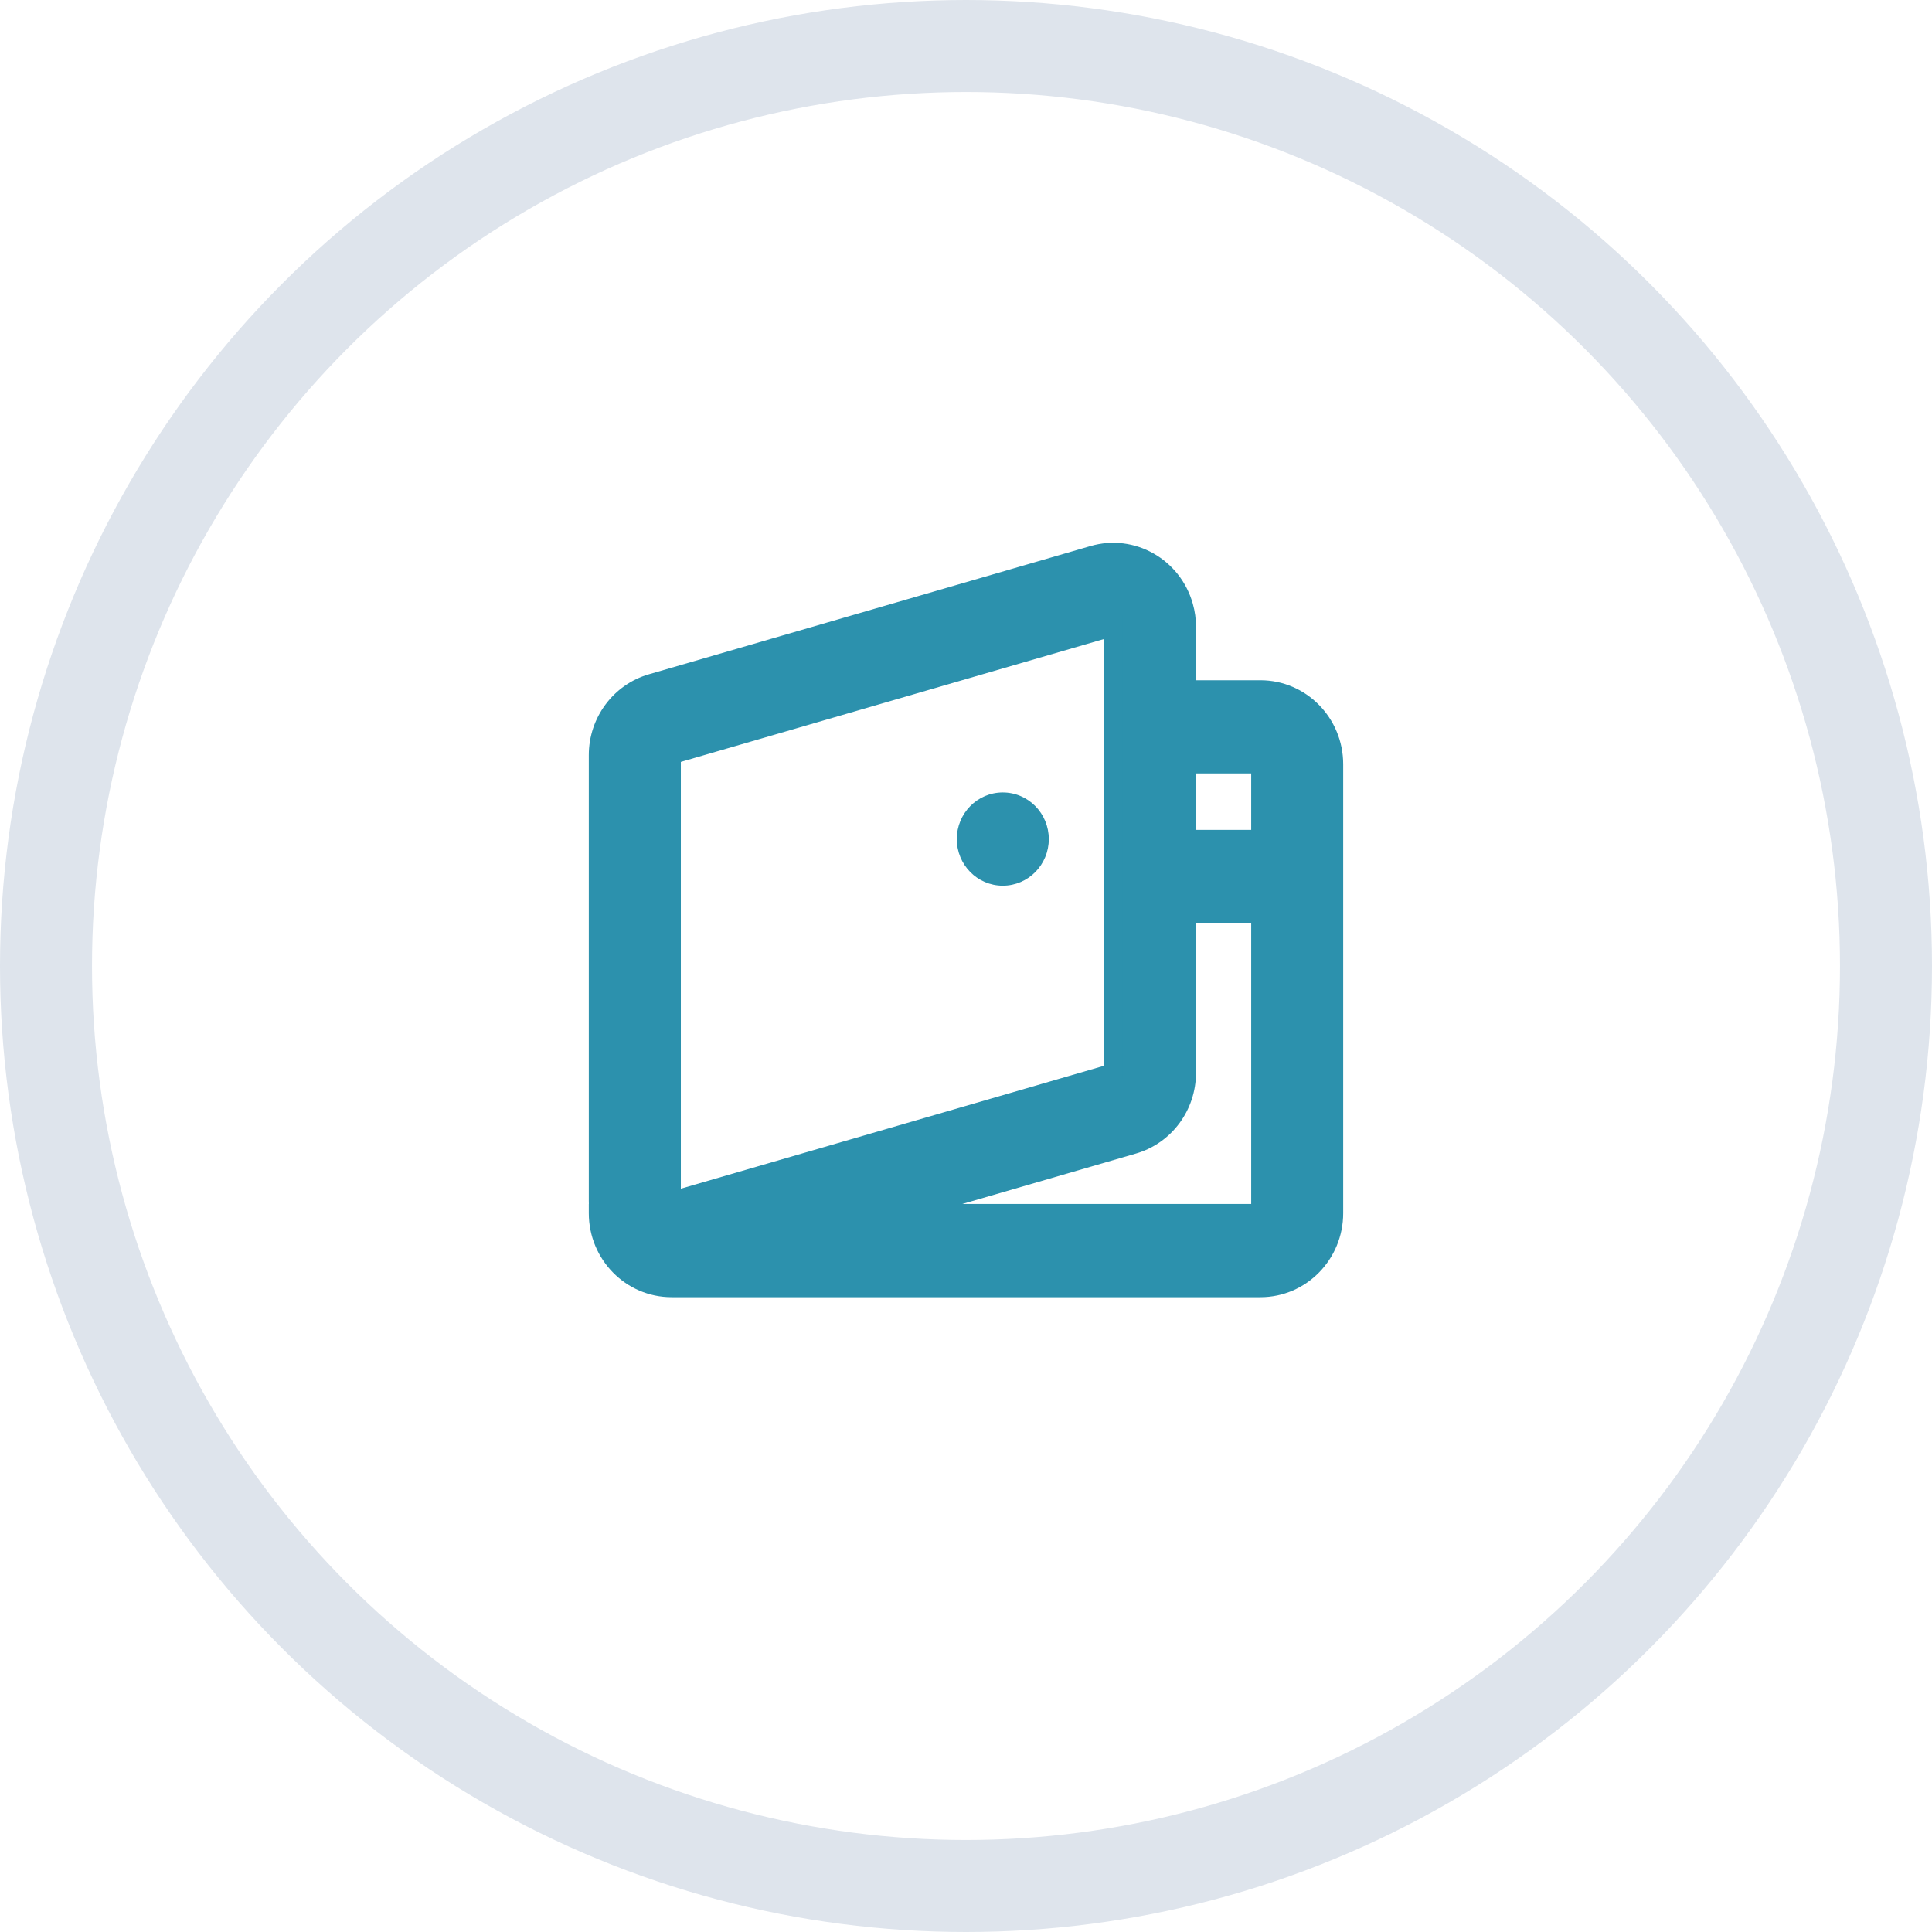 <svg width="42" height="42" viewBox="0 0 42 42" fill="none" xmlns="http://www.w3.org/2000/svg">
<circle cx="21" cy="21" r="20" stroke="#DEE4EC" stroke-width="2"/>
<path fill-rule="evenodd" clip-rule="evenodd" d="M23.761 12.063C24.61 11.816 25.496 12.316 25.738 13.18C25.779 13.325 25.8 13.476 25.8 13.627V14.988H27.4C28.284 14.988 29 15.716 29 16.614V26.373C29 27.271 28.284 28 27.4 28H14.6C13.716 28 13 27.271 13 26.373H13.021C13.007 26.286 13 26.198 13 26.109V16.415C13 15.689 13.474 15.051 14.161 14.851L23.761 12.063ZM19.515 26.373H27.4V19.868H25.801V18.241H27.4V16.614H25.8V23.321C25.8 24.047 25.326 24.685 24.64 24.885L19.515 26.373ZM14.601 16.413V26.107L24.201 23.319V13.625L14.601 16.413ZM22.6 18.241C22.6 18.69 22.242 19.054 21.8 19.054C21.358 19.054 21 18.69 21 18.241C21 17.792 21.358 17.427 21.8 17.427C22.242 17.427 22.6 17.792 22.6 18.241Z" fill="#2C91AD"/>
<path d="M25.738 13.18L25.546 13.234V13.234L25.738 13.18ZM23.761 12.063L23.705 11.871L23.761 12.063ZM25.8 14.988H25.6V15.188H25.8V14.988ZM13 26.373V26.173H12.8V26.373H13ZM13.021 26.373V26.573H13.256L13.219 26.341L13.021 26.373ZM14.161 14.851L14.216 15.043L14.161 14.851ZM27.4 26.373V26.573H27.6V26.373H27.4ZM19.515 26.373L19.459 26.181L19.515 26.573V26.373ZM27.4 19.868H27.6V19.668H27.4V19.868ZM25.801 19.868H25.601V20.068H25.801V19.868ZM25.801 18.241V18.041H25.601V18.241H25.801ZM27.4 18.241V18.441H27.6V18.241H27.4ZM27.4 16.614H27.6V16.414H27.4V16.614ZM25.8 16.614V16.414H25.6V16.614H25.8ZM24.64 24.885L24.695 25.077L24.64 24.885ZM14.601 26.107H14.401V26.373L14.657 26.299L14.601 26.107ZM14.601 16.413L14.546 16.221L14.401 16.263V16.413H14.601ZM24.201 23.319L24.257 23.511L24.401 23.469V23.319H24.201ZM24.201 13.625H24.401V13.359L24.145 13.433L24.201 13.625ZM25.931 13.126C25.659 12.158 24.664 11.592 23.705 11.871L23.816 12.255C24.557 12.04 25.333 12.475 25.546 13.234L25.931 13.126ZM26 13.627C26 13.457 25.977 13.289 25.931 13.126L25.546 13.234C25.582 13.362 25.6 13.494 25.6 13.627H26ZM26 14.988V13.627H25.6V14.988H26ZM27.4 14.788H25.8V15.188H27.4V14.788ZM29.2 16.614C29.2 15.609 28.397 14.788 27.4 14.788V15.188C28.17 15.188 28.8 15.823 28.8 16.614H29.2ZM29.2 26.373V16.614H28.8V26.373H29.2ZM27.4 28.2C28.397 28.2 29.2 27.379 29.2 26.373H28.8C28.8 27.164 28.17 27.8 27.4 27.8V28.2ZM14.6 28.2H27.4V27.8H14.6V28.2ZM12.8 26.373C12.8 27.379 13.603 28.2 14.6 28.2V27.8C13.83 27.8 13.2 27.164 13.2 26.373H12.8ZM13.021 26.173H13V26.573H13.021V26.173ZM12.8 26.109C12.8 26.208 12.808 26.307 12.824 26.405L13.219 26.341C13.206 26.265 13.2 26.187 13.2 26.109H12.8ZM12.8 16.415V26.109H13.2V16.415H12.8ZM14.105 14.659C13.331 14.884 12.8 15.602 12.8 16.415H13.2C13.2 15.776 13.617 15.217 14.216 15.043L14.105 14.659ZM23.705 11.871L14.105 14.659L14.216 15.043L23.816 12.255L23.705 11.871ZM27.4 26.173H19.515V26.573H27.4V26.173ZM27.2 19.868V26.373H27.6V19.868H27.2ZM25.801 20.068H27.4V19.668H25.801V20.068ZM25.601 18.241V19.868H26.001V18.241H25.601ZM27.4 18.041H25.801V18.441H27.4V18.041ZM27.2 16.614V18.241H27.6V16.614H27.2ZM25.8 16.814H27.4V16.414H25.8V16.814ZM26 23.321V16.614H25.6V23.321H26ZM24.695 25.077C25.47 24.852 26 24.134 26 23.321H25.6C25.6 23.96 25.183 24.518 24.584 24.693L24.695 25.077ZM19.571 26.565L24.695 25.077L24.584 24.693L19.459 26.181L19.571 26.565ZM14.801 26.107V16.413H14.401V26.107H14.801ZM24.145 23.127L14.546 25.915L14.657 26.299L24.257 23.511L24.145 23.127ZM24.001 13.625V23.319H24.401V13.625H24.001ZM14.657 16.605L24.257 13.817L24.145 13.433L14.546 16.221L14.657 16.605ZM21.8 19.254C22.355 19.254 22.8 18.797 22.8 18.241H22.4C22.4 18.582 22.128 18.854 21.8 18.854V19.254ZM20.8 18.241C20.8 18.797 21.244 19.254 21.8 19.254V18.854C21.471 18.854 21.2 18.582 21.2 18.241H20.8ZM21.8 17.227C21.244 17.227 20.8 17.684 20.8 18.241H21.2C21.2 17.899 21.471 17.628 21.8 17.628V17.227ZM22.8 18.241C22.8 17.684 22.355 17.227 21.8 17.227V17.628C22.128 17.628 22.4 17.899 22.4 18.241H22.8Z" fill="#2C91AD"/>
</svg>
